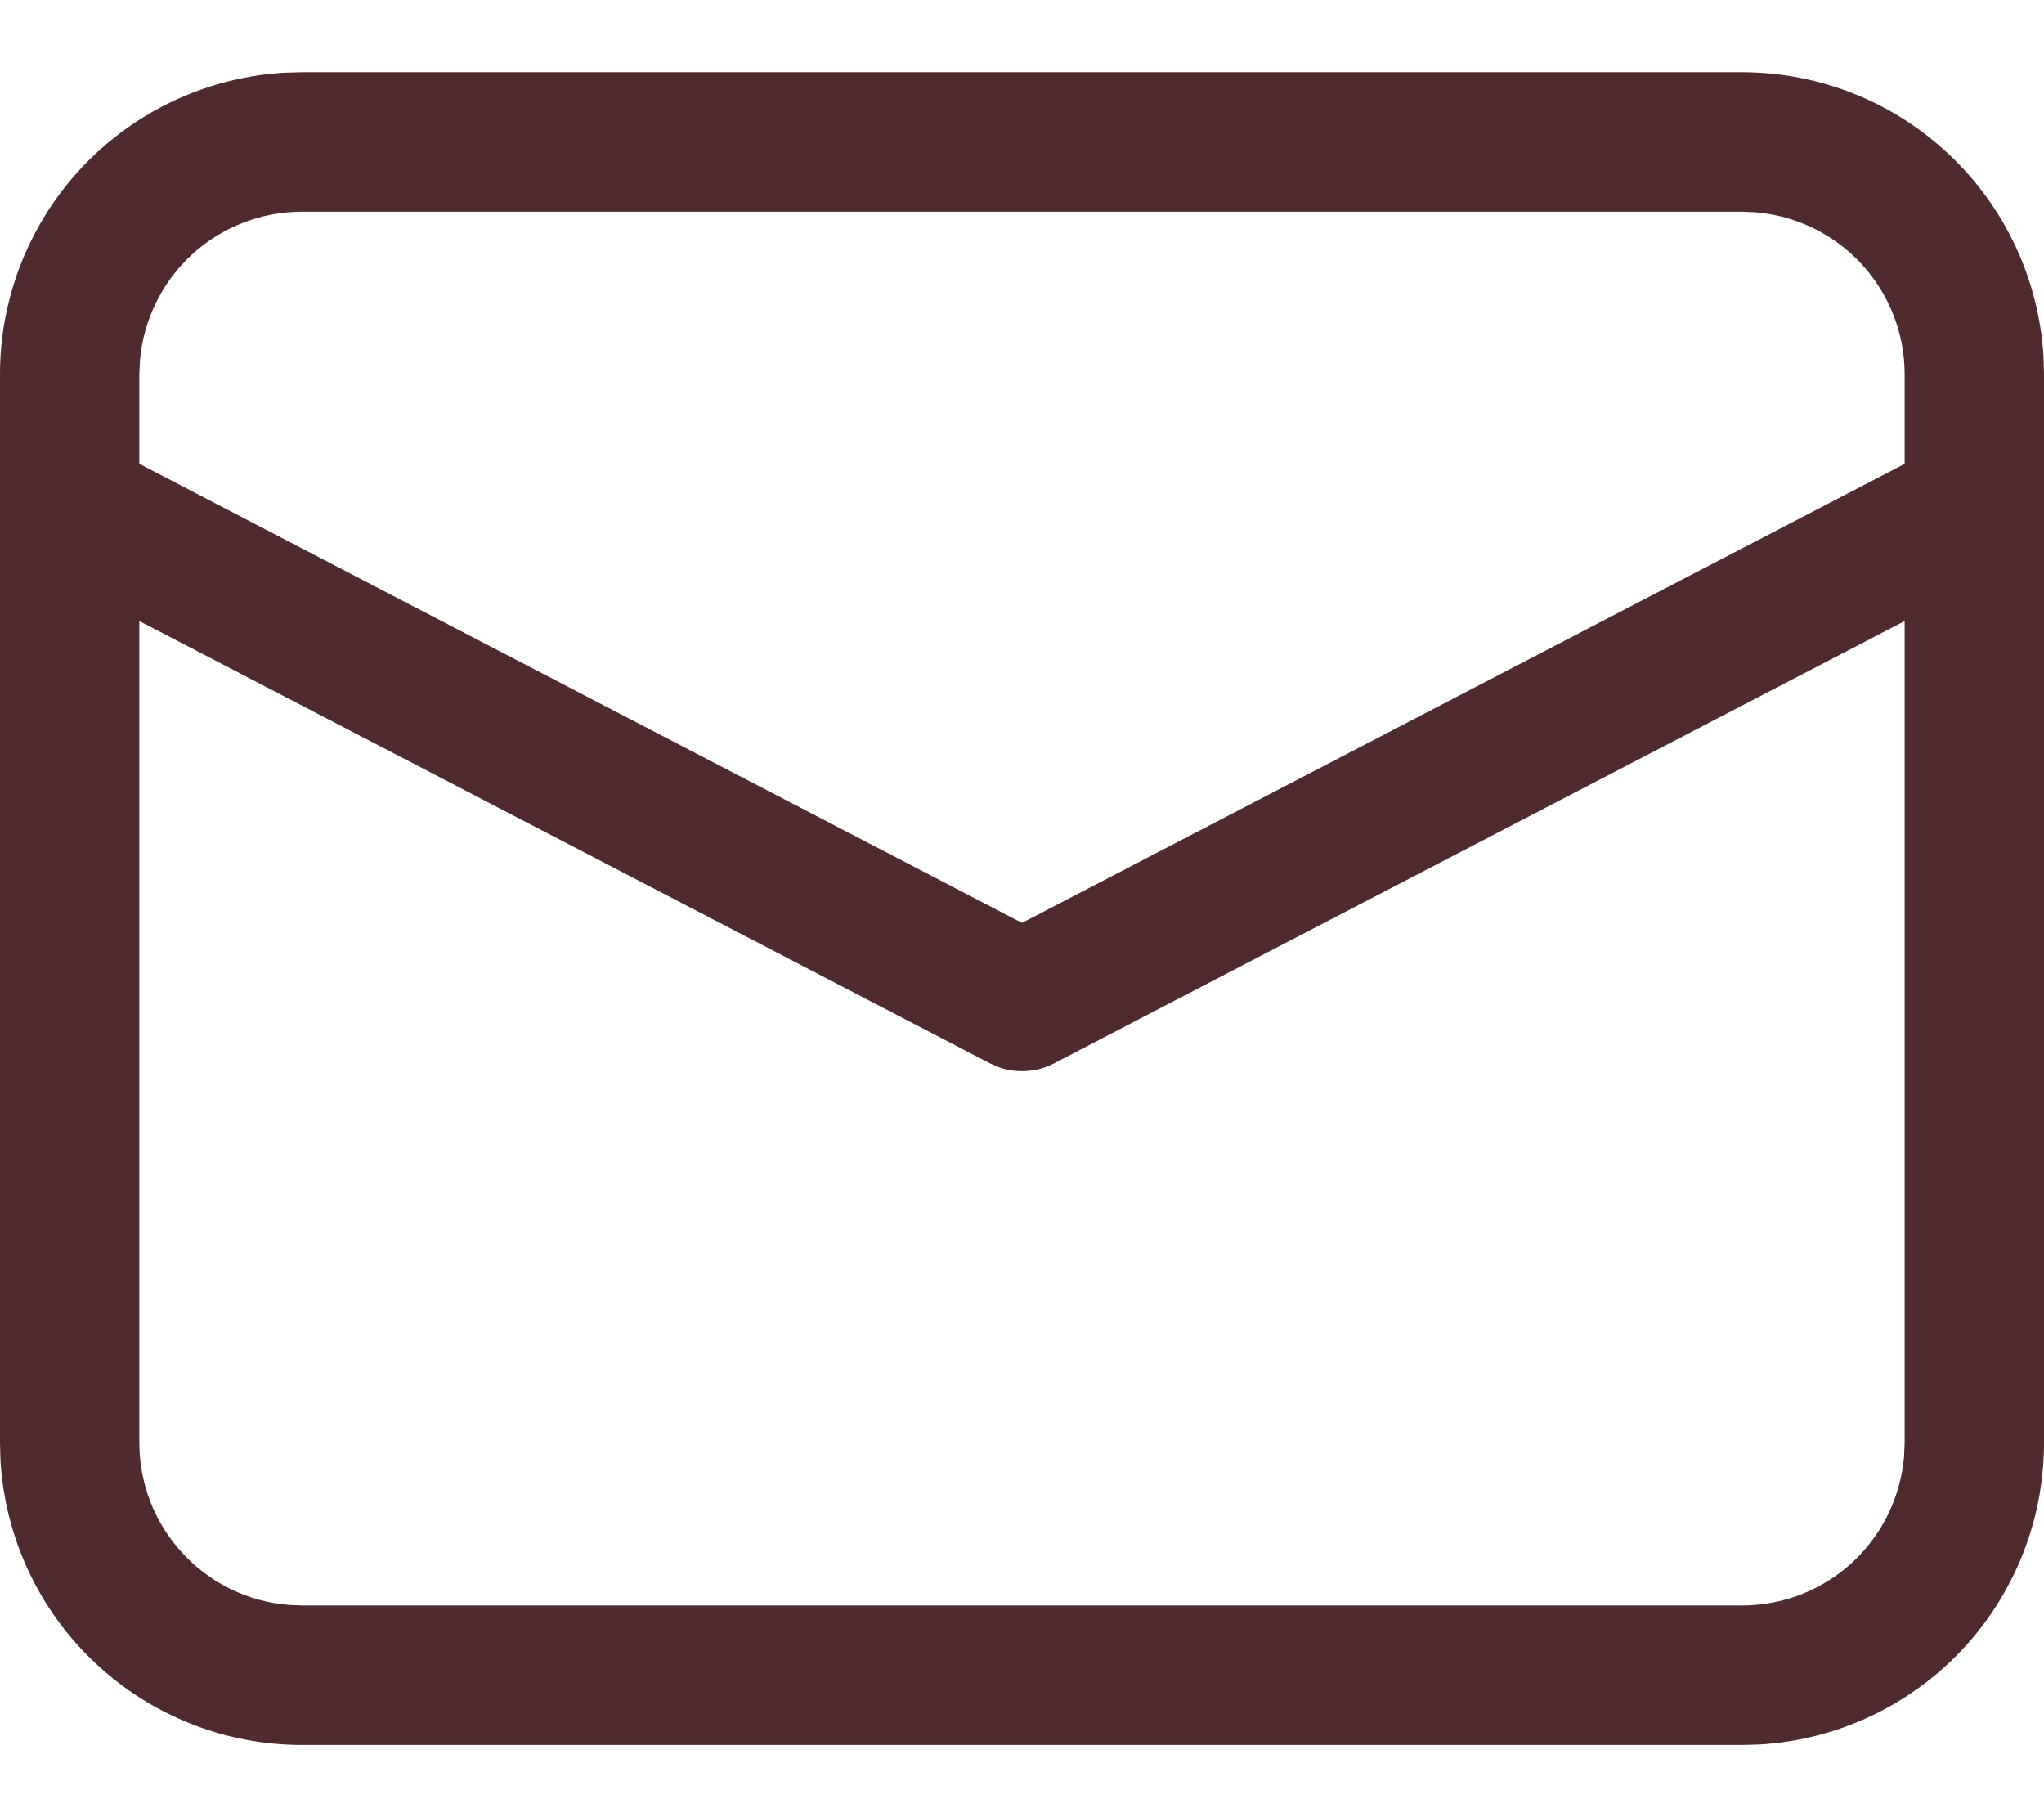 <?xml version="1.0" encoding="UTF-8"?> <svg xmlns="http://www.w3.org/2000/svg" width="18" height="16" viewBox="0 0 18 16" fill="none"> <path d="M2.659 0.636H15.341C16.02 0.636 16.674 0.896 17.167 1.363C17.661 1.829 17.957 2.467 17.996 3.145L18 3.295V12.704C18 13.384 17.74 14.037 17.274 14.531C16.807 15.025 16.17 15.321 15.492 15.36L15.341 15.364H2.659C1.98 15.364 1.326 15.104 0.833 14.637C0.339 14.171 0.043 13.533 0.004 12.855L5.70697e-09 12.704V3.295C-4.44655e-05 2.616 0.26 1.963 0.726 1.469C1.193 0.975 1.83 0.679 2.509 0.64L2.659 0.636ZM16.773 5.468L9.283 9.362C9.211 9.4 9.131 9.423 9.05 9.429C8.968 9.436 8.886 9.426 8.809 9.401L8.717 9.362L1.227 5.468V12.704C1.227 13.064 1.362 13.41 1.606 13.674C1.849 13.939 2.183 14.102 2.541 14.131L2.659 14.136H15.341C15.7 14.136 16.047 14.001 16.311 13.758C16.575 13.514 16.738 13.18 16.768 12.822L16.773 12.704V5.468ZM15.341 1.864H2.659C2.3 1.864 1.954 1.999 1.689 2.242C1.425 2.486 1.262 2.82 1.232 3.178L1.227 3.295V4.084L9 8.126L16.773 4.084V3.295C16.773 2.936 16.637 2.59 16.394 2.325C16.15 2.061 15.816 1.898 15.458 1.869L15.341 1.864Z" fill="#4F2A2F"></path> </svg> 